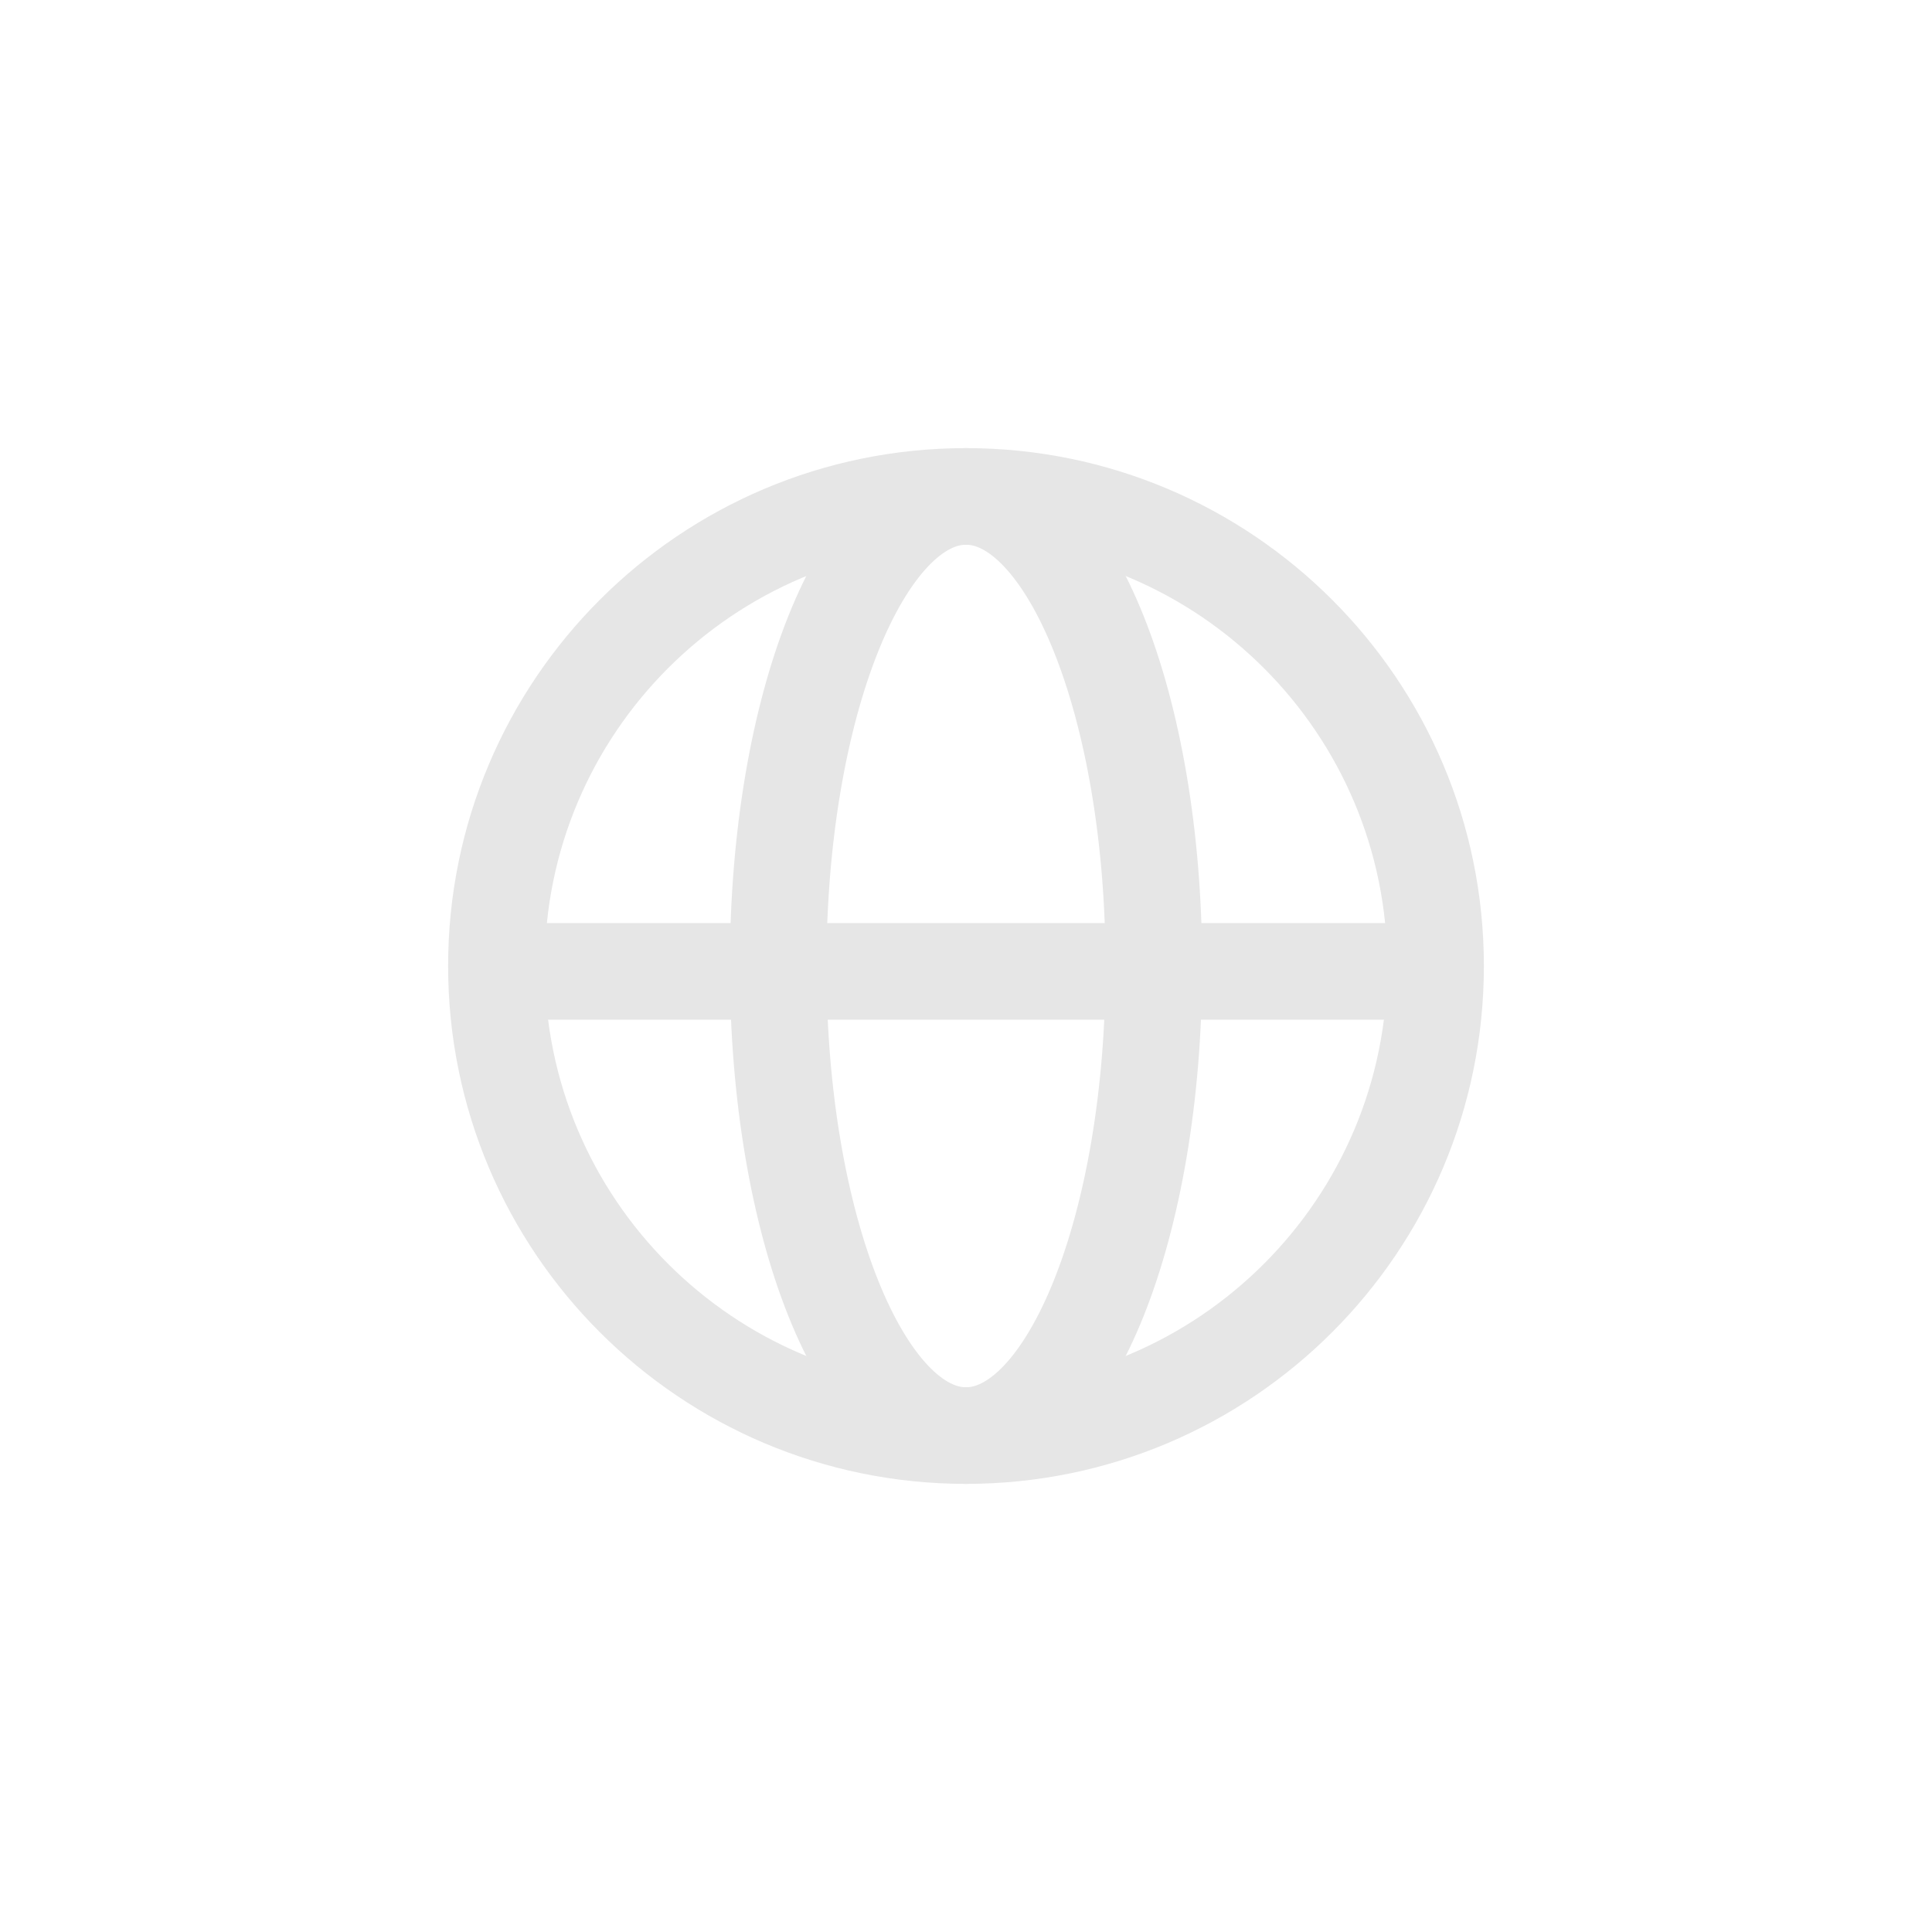 <svg width="36" height="36" viewBox="0 0 36 36" fill="none" xmlns="http://www.w3.org/2000/svg">
<path d="M21.5 18C21.5 22.832 19.933 26.75 18 26.75C16.067 26.75 14.5 22.832 14.5 18C14.5 13.168 16.067 9.25 18 9.25C19.933 9.25 21.5 13.168 21.5 18Z" stroke="#E6E6E6" stroke-width="1.8" stroke-linecap="round" stroke-linejoin="round"/>
<line x1="9.9" y1="18.1" x2="26.1" y2="18.1" stroke="#E6E6E6" stroke-width="1.8" stroke-linecap="round" stroke-linejoin="round"/>
<path d="M18 26.75C22.832 26.75 26.75 22.832 26.75 18C26.75 13.168 22.832 9.25 18 9.25C13.168 9.25 9.25 13.168 9.25 18C9.25 22.832 13.168 26.75 18 26.75Z" stroke="#E6E6E6" stroke-width="1.8" stroke-linejoin="round"/>
</svg>

